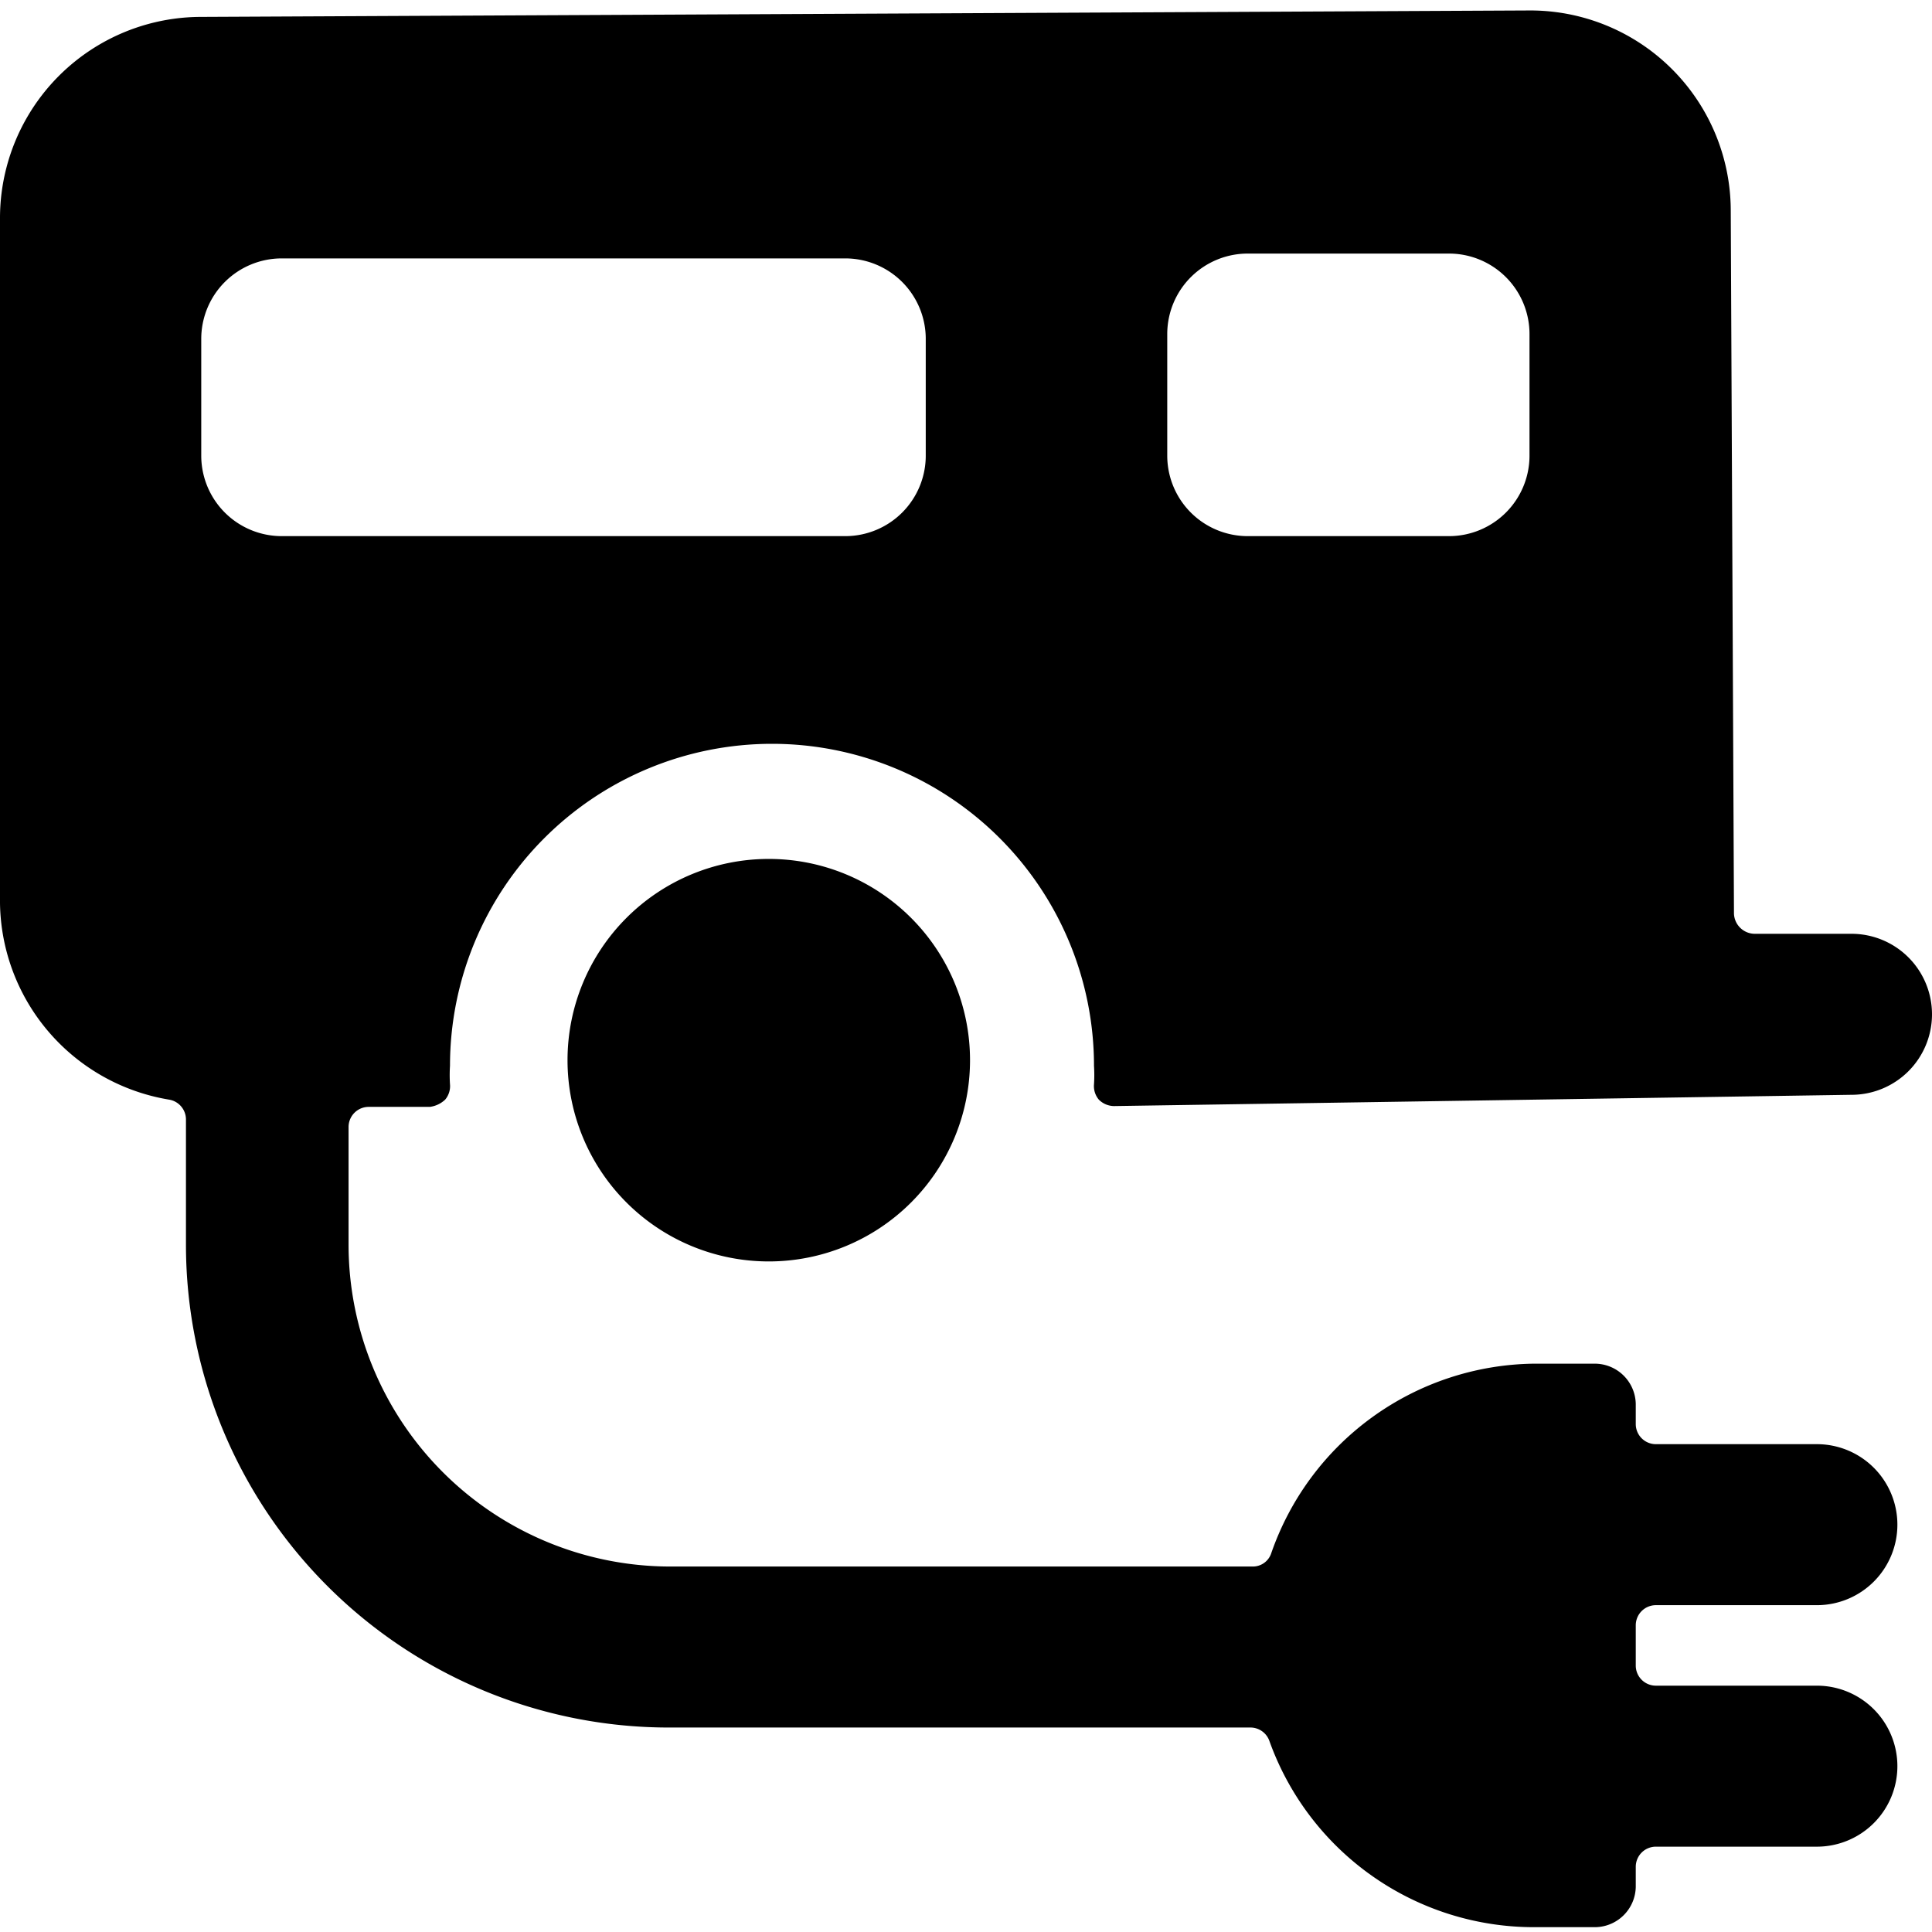 <svg xmlns="http://www.w3.org/2000/svg" viewBox="0 0 24 24"><g><path d="M21.5 2.61A2.49 2.49 0 0 0 19 0.13L2.49 0.21A2.5 2.5 0 0 0 0 2.72l0 8.5a2.51 2.51 0 0 0 2.1 2.44 0.25 0.25 0 0 1 0.21 0.24v1.56a6 6 0 0 0 6 6l7.23 0a0.25 0.25 0 0 1 0.23 0.17 3.49 3.49 0 0 0 3.3 2.31h0.75a0.51 0.51 0 0 0 0.5 -0.5v-0.25a0.25 0.25 0 0 1 0.25 -0.25h2a1 1 0 0 0 1 -1 1 1 0 0 0 -1 -1h-2a0.25 0.25 0 0 1 -0.25 -0.25v-0.5a0.25 0.25 0 0 1 0.25 -0.25h2a1 1 0 0 0 1 -1 1 1 0 0 0 -1 -1h-2a0.25 0.25 0 0 1 -0.25 -0.25v-0.25a0.51 0.51 0 0 0 -0.51 -0.5h-0.75a3.5 3.5 0 0 0 -3.27 2.36 0.24 0.24 0 0 1 -0.23 0.16l-7.23 0a4 4 0 0 1 -4 -4V14a0.25 0.25 0 0 1 0.25 -0.25h0.76a0.34 0.34 0 0 0 0.19 -0.09 0.26 0.26 0 0 0 0.06 -0.19 1.79 1.79 0 0 1 0 -0.23 4 4 0 0 1 8 0 1.77 1.77 0 0 1 0 0.23 0.26 0.26 0 0 0 0.06 0.19 0.27 0.27 0 0 0 0.19 0.08L23 13.6a1 1 0 0 0 1 -1 1 1 0 0 0 -1 -1h-1.2a0.26 0.26 0 0 1 -0.26 -0.25Zm-10 3.05a1 1 0 0 1 -1 1l-7 0a1 1 0 0 1 -1 -1V4.21a1 1 0 0 1 1 -1l7 0a1 1 0 0 1 1 1Zm7.5 0a1 1 0 0 1 -1 1h-2.5a1 1 0 0 1 -1 -1V4.15a1 1 0 0 1 1 -1H18a1 1 0 0 1 1 1Z" fill="#000000" stroke-width="1"></path><path d="M7.05 13.17a2.5 2.5 0 1 0 5 0 2.5 2.5 0 1 0 -5 0" fill="#000000" stroke-width="1"></path></g></svg>